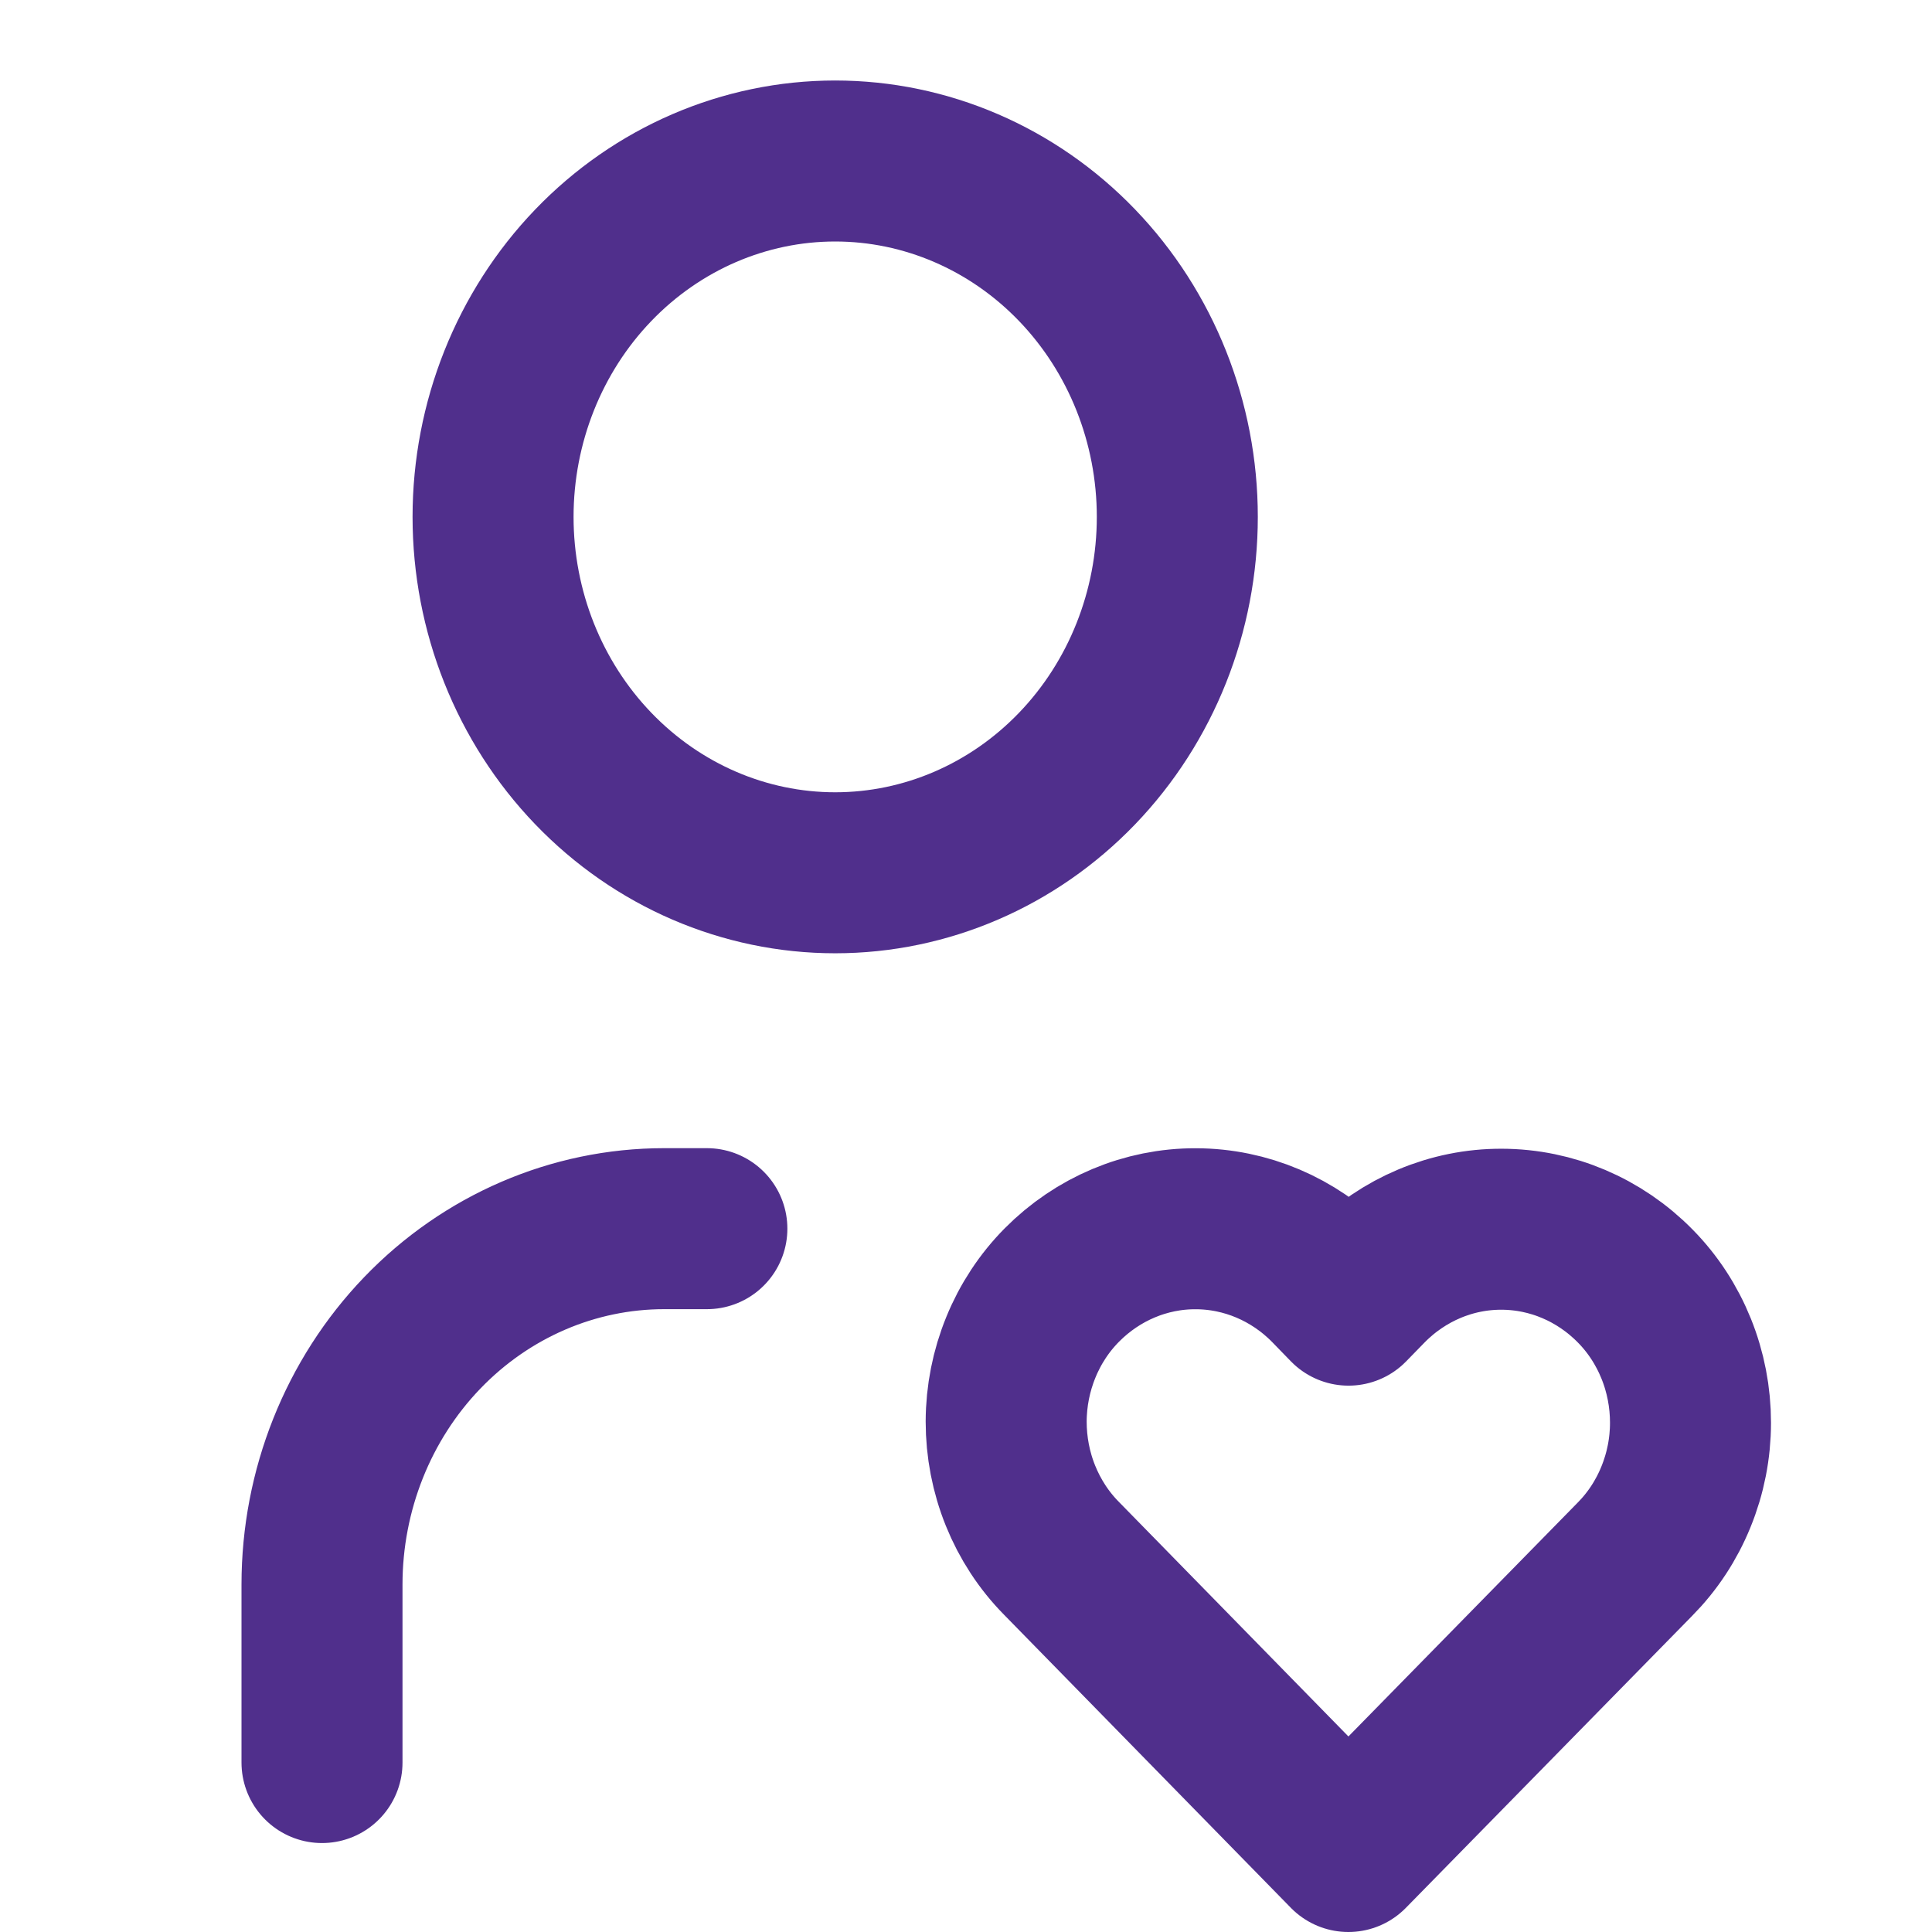 <svg width="24" height="24" viewBox="0 0 24 24" fill="none" xmlns="http://www.w3.org/2000/svg">
<path d="M4 21.895V19.684C4 18.512 4.448 17.387 5.245 16.558C6.042 15.729 7.123 15.263 8.25 15.263H8.781M6.125 6.421C6.125 7.594 6.573 8.718 7.37 9.547C8.167 10.376 9.248 10.842 10.375 10.842C11.502 10.842 12.583 10.376 13.38 9.547C14.177 8.718 14.625 7.594 14.625 6.421C14.625 5.249 14.177 4.124 13.38 3.295C12.583 2.466 11.502 2 10.375 2C9.248 2 8.167 2.466 7.37 3.295C6.573 4.124 6.125 5.249 6.125 6.421ZM16.75 23L20.309 19.37C20.527 19.15 20.701 18.886 20.819 18.595C20.938 18.304 21 17.991 21 17.674C21 17.358 20.94 17.045 20.822 16.753C20.704 16.461 20.532 16.197 20.314 15.976C19.87 15.524 19.274 15.271 18.653 15.27C18.032 15.268 17.435 15.52 16.99 15.969L16.752 16.213L16.515 15.969C16.071 15.518 15.475 15.265 14.854 15.264C14.234 15.262 13.637 15.513 13.191 15.963C12.973 16.183 12.799 16.447 12.681 16.738C12.562 17.029 12.5 17.342 12.499 17.659C12.499 17.975 12.559 18.288 12.677 18.58C12.795 18.872 12.967 19.136 13.185 19.357L16.75 23Z" stroke="#502F8C" stroke-width="2" stroke-linecap="round" stroke-linejoin="round"/>
</svg>
